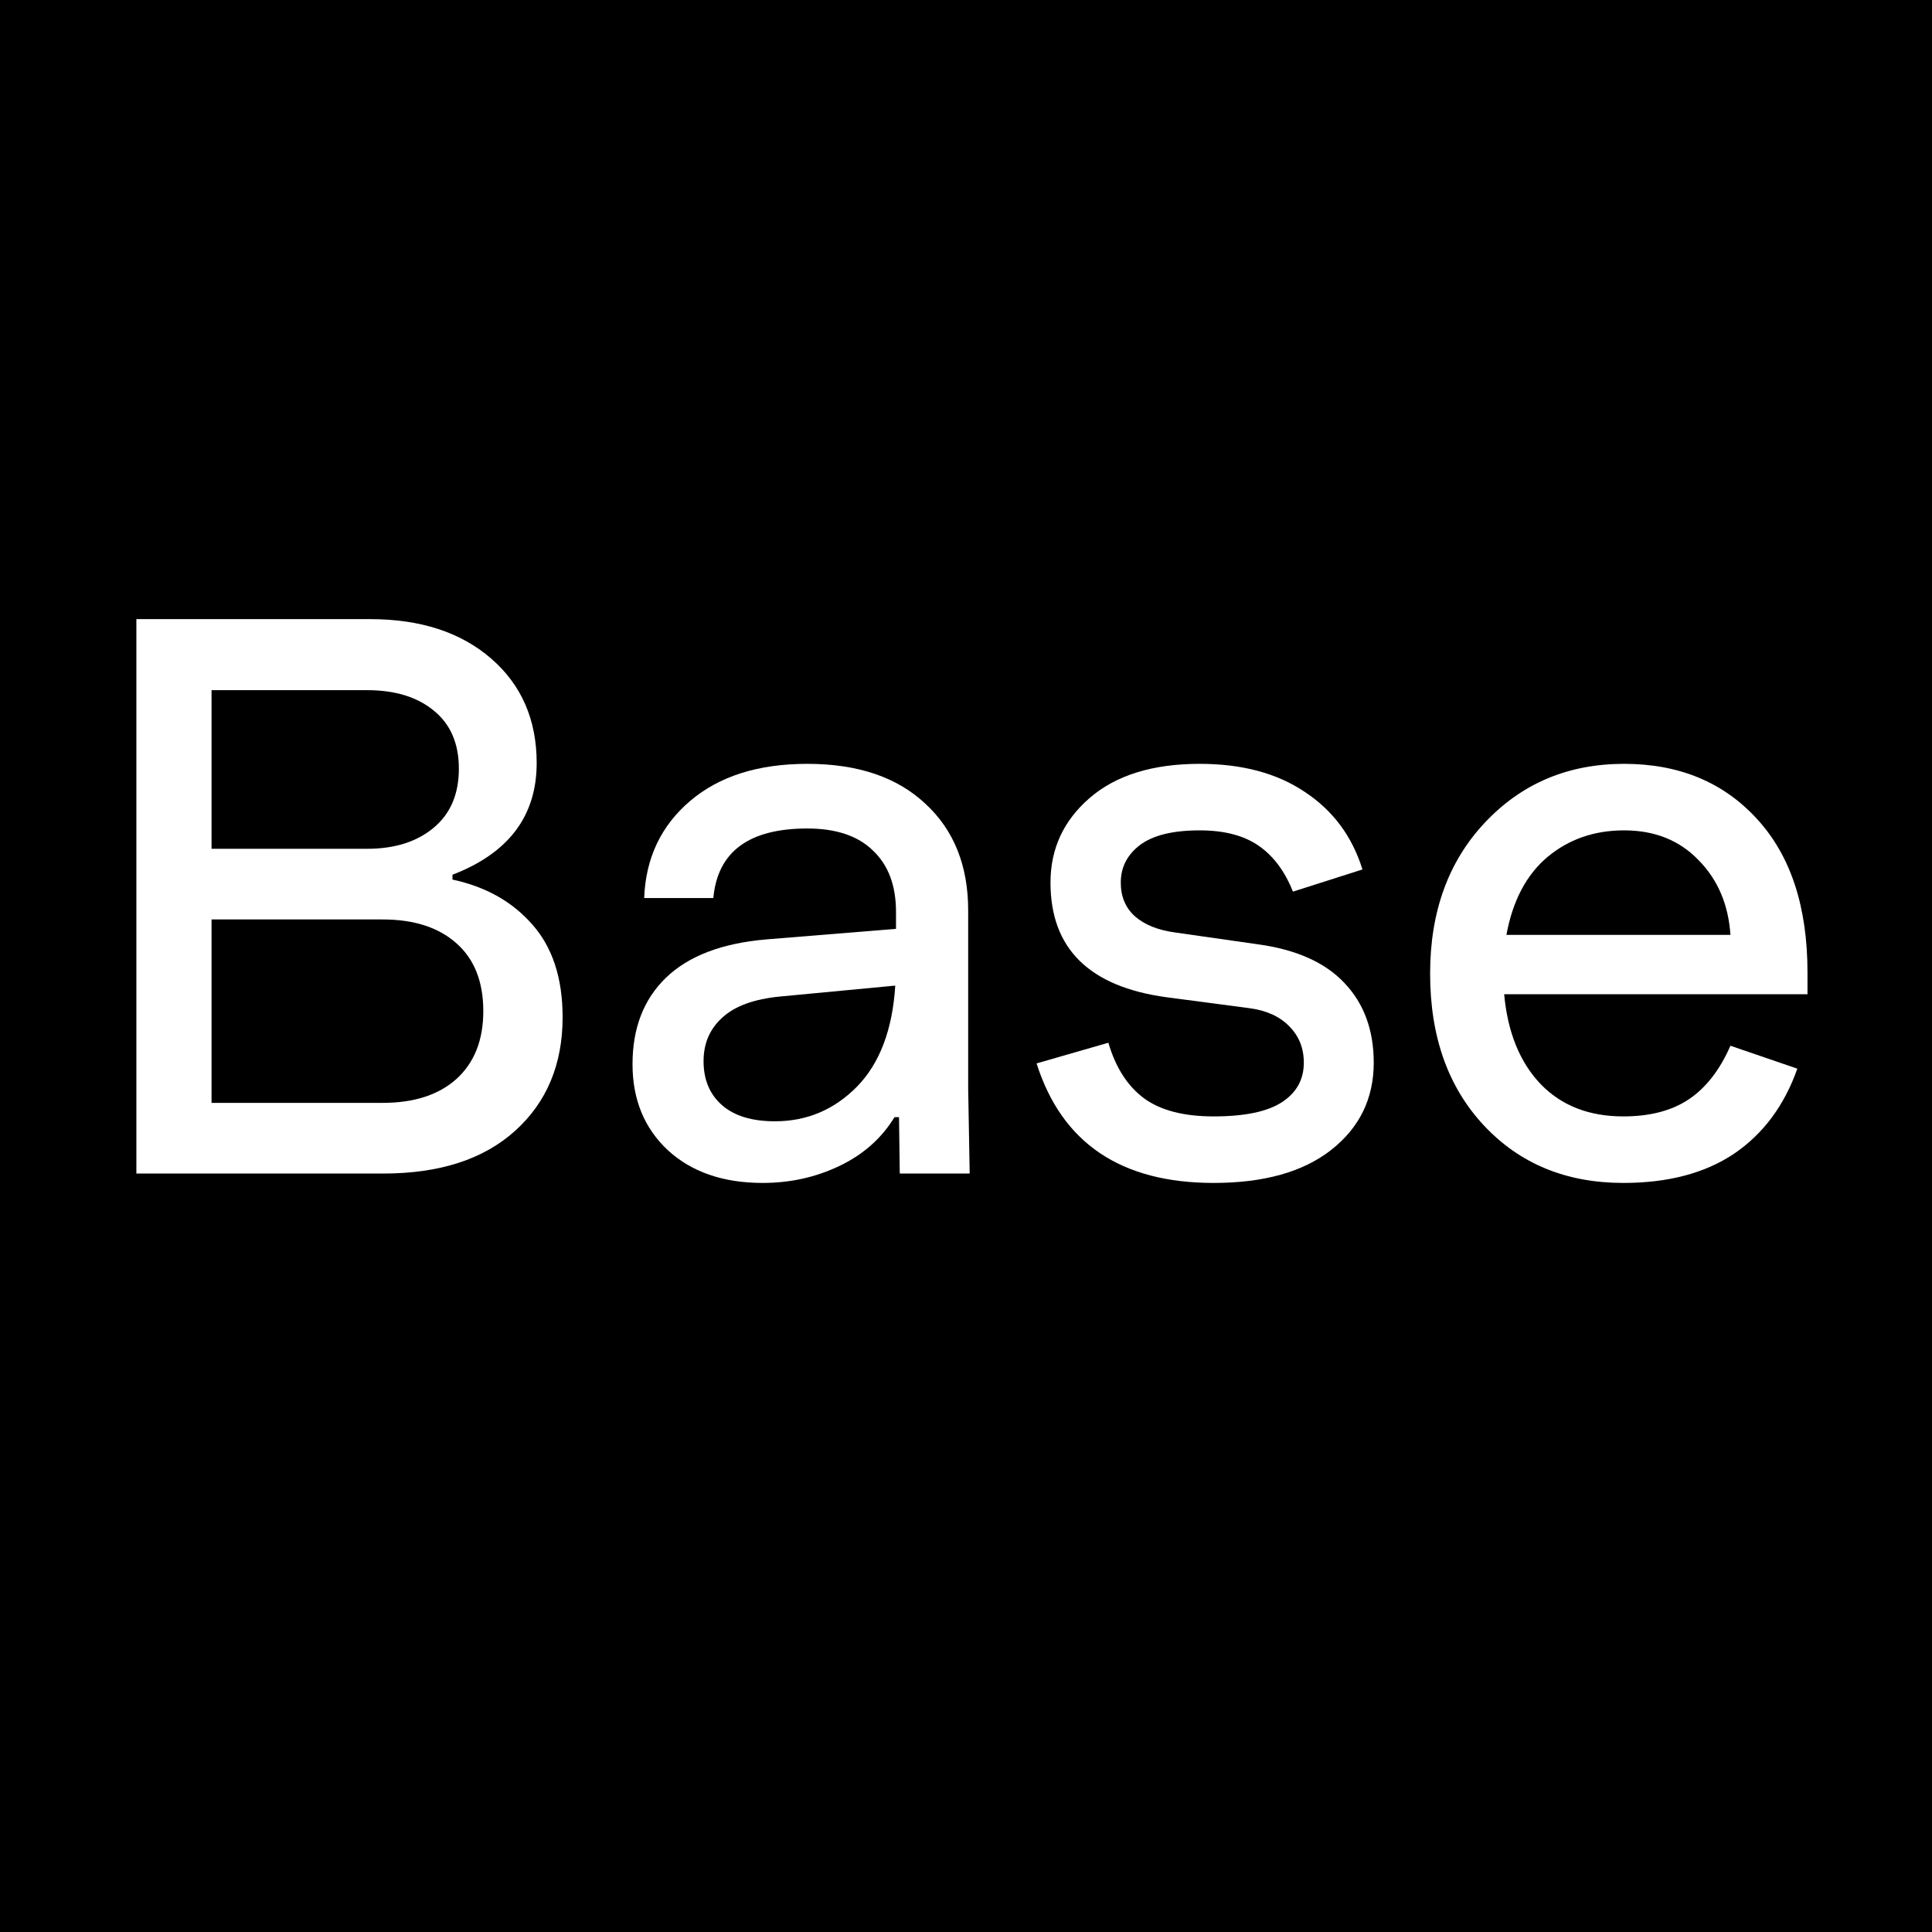 <svg width="512" height="512" viewBox="0 0 512 512" fill="none" xmlns="http://www.w3.org/2000/svg">
<path d="M0 0H512V512H0V0Z" fill="black"/>
<path d="M36.141 311V164.076H98.098C111.445 164.076 122.137 167.562 130.172 174.535C138.207 181.508 142.225 190.738 142.225 202.227C142.225 216.238 134.787 226.1 119.912 231.811V233.105C128.678 234.965 135.717 238.916 141.029 244.959C146.408 251.002 149.098 259.203 149.098 269.562C149.098 282.047 144.914 292.074 136.547 299.645C128.18 307.215 116.525 311 101.584 311H36.141ZM56.062 292.273H101.385C109.752 292.273 116.293 290.148 121.008 285.898C125.723 281.582 128.08 275.605 128.08 267.969C128.08 260.133 125.689 254.123 120.908 249.939C116.193 245.756 109.686 243.664 101.385 243.664H56.062V292.273ZM56.062 224.938H97.301C104.605 224.938 110.482 223.078 114.932 219.359C119.381 215.641 121.605 210.428 121.605 203.721C121.605 197.08 119.414 191.967 115.031 188.381C110.648 184.729 104.738 182.902 97.301 182.902H56.062V224.938Z" fill="white"/>
<path d="M167.625 282.014C167.625 272.451 170.58 264.814 176.49 259.104C182.467 253.326 191.365 249.939 203.186 248.943L237.451 246.154V241.672C237.451 234.699 235.426 229.287 231.375 225.436C227.391 221.518 221.58 219.559 213.943 219.559C198.471 219.559 190.17 225.701 189.041 237.986H170.713C171.111 227.428 175.162 218.861 182.865 212.287C190.568 205.713 200.928 202.426 213.943 202.426C227.291 202.426 237.717 205.945 245.221 212.984C252.791 219.957 256.576 229.387 256.576 241.273V288.389L256.975 311H238.447L238.248 296.059H237.053C233.6 301.703 228.719 306.02 222.41 309.008C216.168 311.996 209.395 313.49 202.09 313.49C191.664 313.49 183.297 310.602 176.988 304.824C170.746 298.98 167.625 291.377 167.625 282.014ZM186.451 281.217C186.451 286.131 188.078 290.016 191.332 292.871C194.586 295.727 199.268 297.154 205.377 297.154C213.811 297.154 221.049 294.1 227.092 287.99C233.135 281.814 236.521 272.883 237.252 261.195L206.771 264.084C199.865 264.748 194.752 266.607 191.432 269.662C188.111 272.65 186.451 276.502 186.451 281.217Z" fill="white"/>
<path d="M274.705 281.814L293.73 276.336C295.656 282.91 298.811 287.824 303.193 291.078C307.576 294.266 313.719 295.859 321.621 295.859C329.855 295.859 335.898 294.598 339.75 292.074C343.602 289.551 345.527 286.064 345.527 281.615C345.527 277.764 344.232 274.543 341.643 271.953C339.119 269.363 335.6 267.77 331.084 267.172L309.17 264.283C288.65 261.494 278.391 251.367 278.391 233.902C278.391 224.938 281.844 217.467 288.75 211.49C295.723 205.447 305.451 202.426 317.936 202.426C329.158 202.426 338.455 204.916 345.826 209.896C353.264 214.811 358.344 221.65 361.066 230.416L342.639 236.293C340.514 230.914 337.492 226.863 333.574 224.141C329.656 221.418 324.443 220.057 317.936 220.057C310.83 220.057 305.551 221.352 302.098 223.941C298.711 226.531 297.018 229.852 297.018 233.902C297.018 237.621 298.279 240.609 300.803 242.867C303.393 245.125 307.012 246.553 311.66 247.15L333.275 250.238C343.502 251.633 351.172 255.053 356.285 260.498C361.465 265.943 364.055 272.982 364.055 281.615C364.055 291.111 360.303 298.814 352.799 304.725C345.361 310.568 334.969 313.49 321.621 313.49C297.051 313.49 281.412 302.932 274.705 281.814Z" fill="white"/>
<path d="M378.996 258.008C378.996 241.605 383.844 228.258 393.539 217.965C403.301 207.605 415.586 202.426 430.395 202.426C445.004 202.426 456.758 207.307 465.656 217.068C474.555 226.764 479.004 240.311 479.004 257.709V263.486H398.619C399.549 273.58 402.77 281.516 408.281 287.293C413.793 293.004 421.098 295.859 430.195 295.859C437.301 295.859 443.111 294.332 447.627 291.277C452.143 288.223 455.795 283.508 458.584 277.133L476.314 283.209C472.861 292.971 467.283 300.475 459.58 305.721C451.877 310.9 442.082 313.49 430.195 313.49C415.055 313.49 402.736 308.41 393.24 298.25C383.744 288.09 378.996 274.676 378.996 258.008ZM399.217 247.748H458.584C458.053 239.713 455.23 233.105 450.117 227.926C445.07 222.68 438.496 220.057 430.395 220.057C422.492 220.057 415.719 222.414 410.074 227.129C404.496 231.844 400.877 238.717 399.217 247.748Z" fill="white"/>
</svg>
